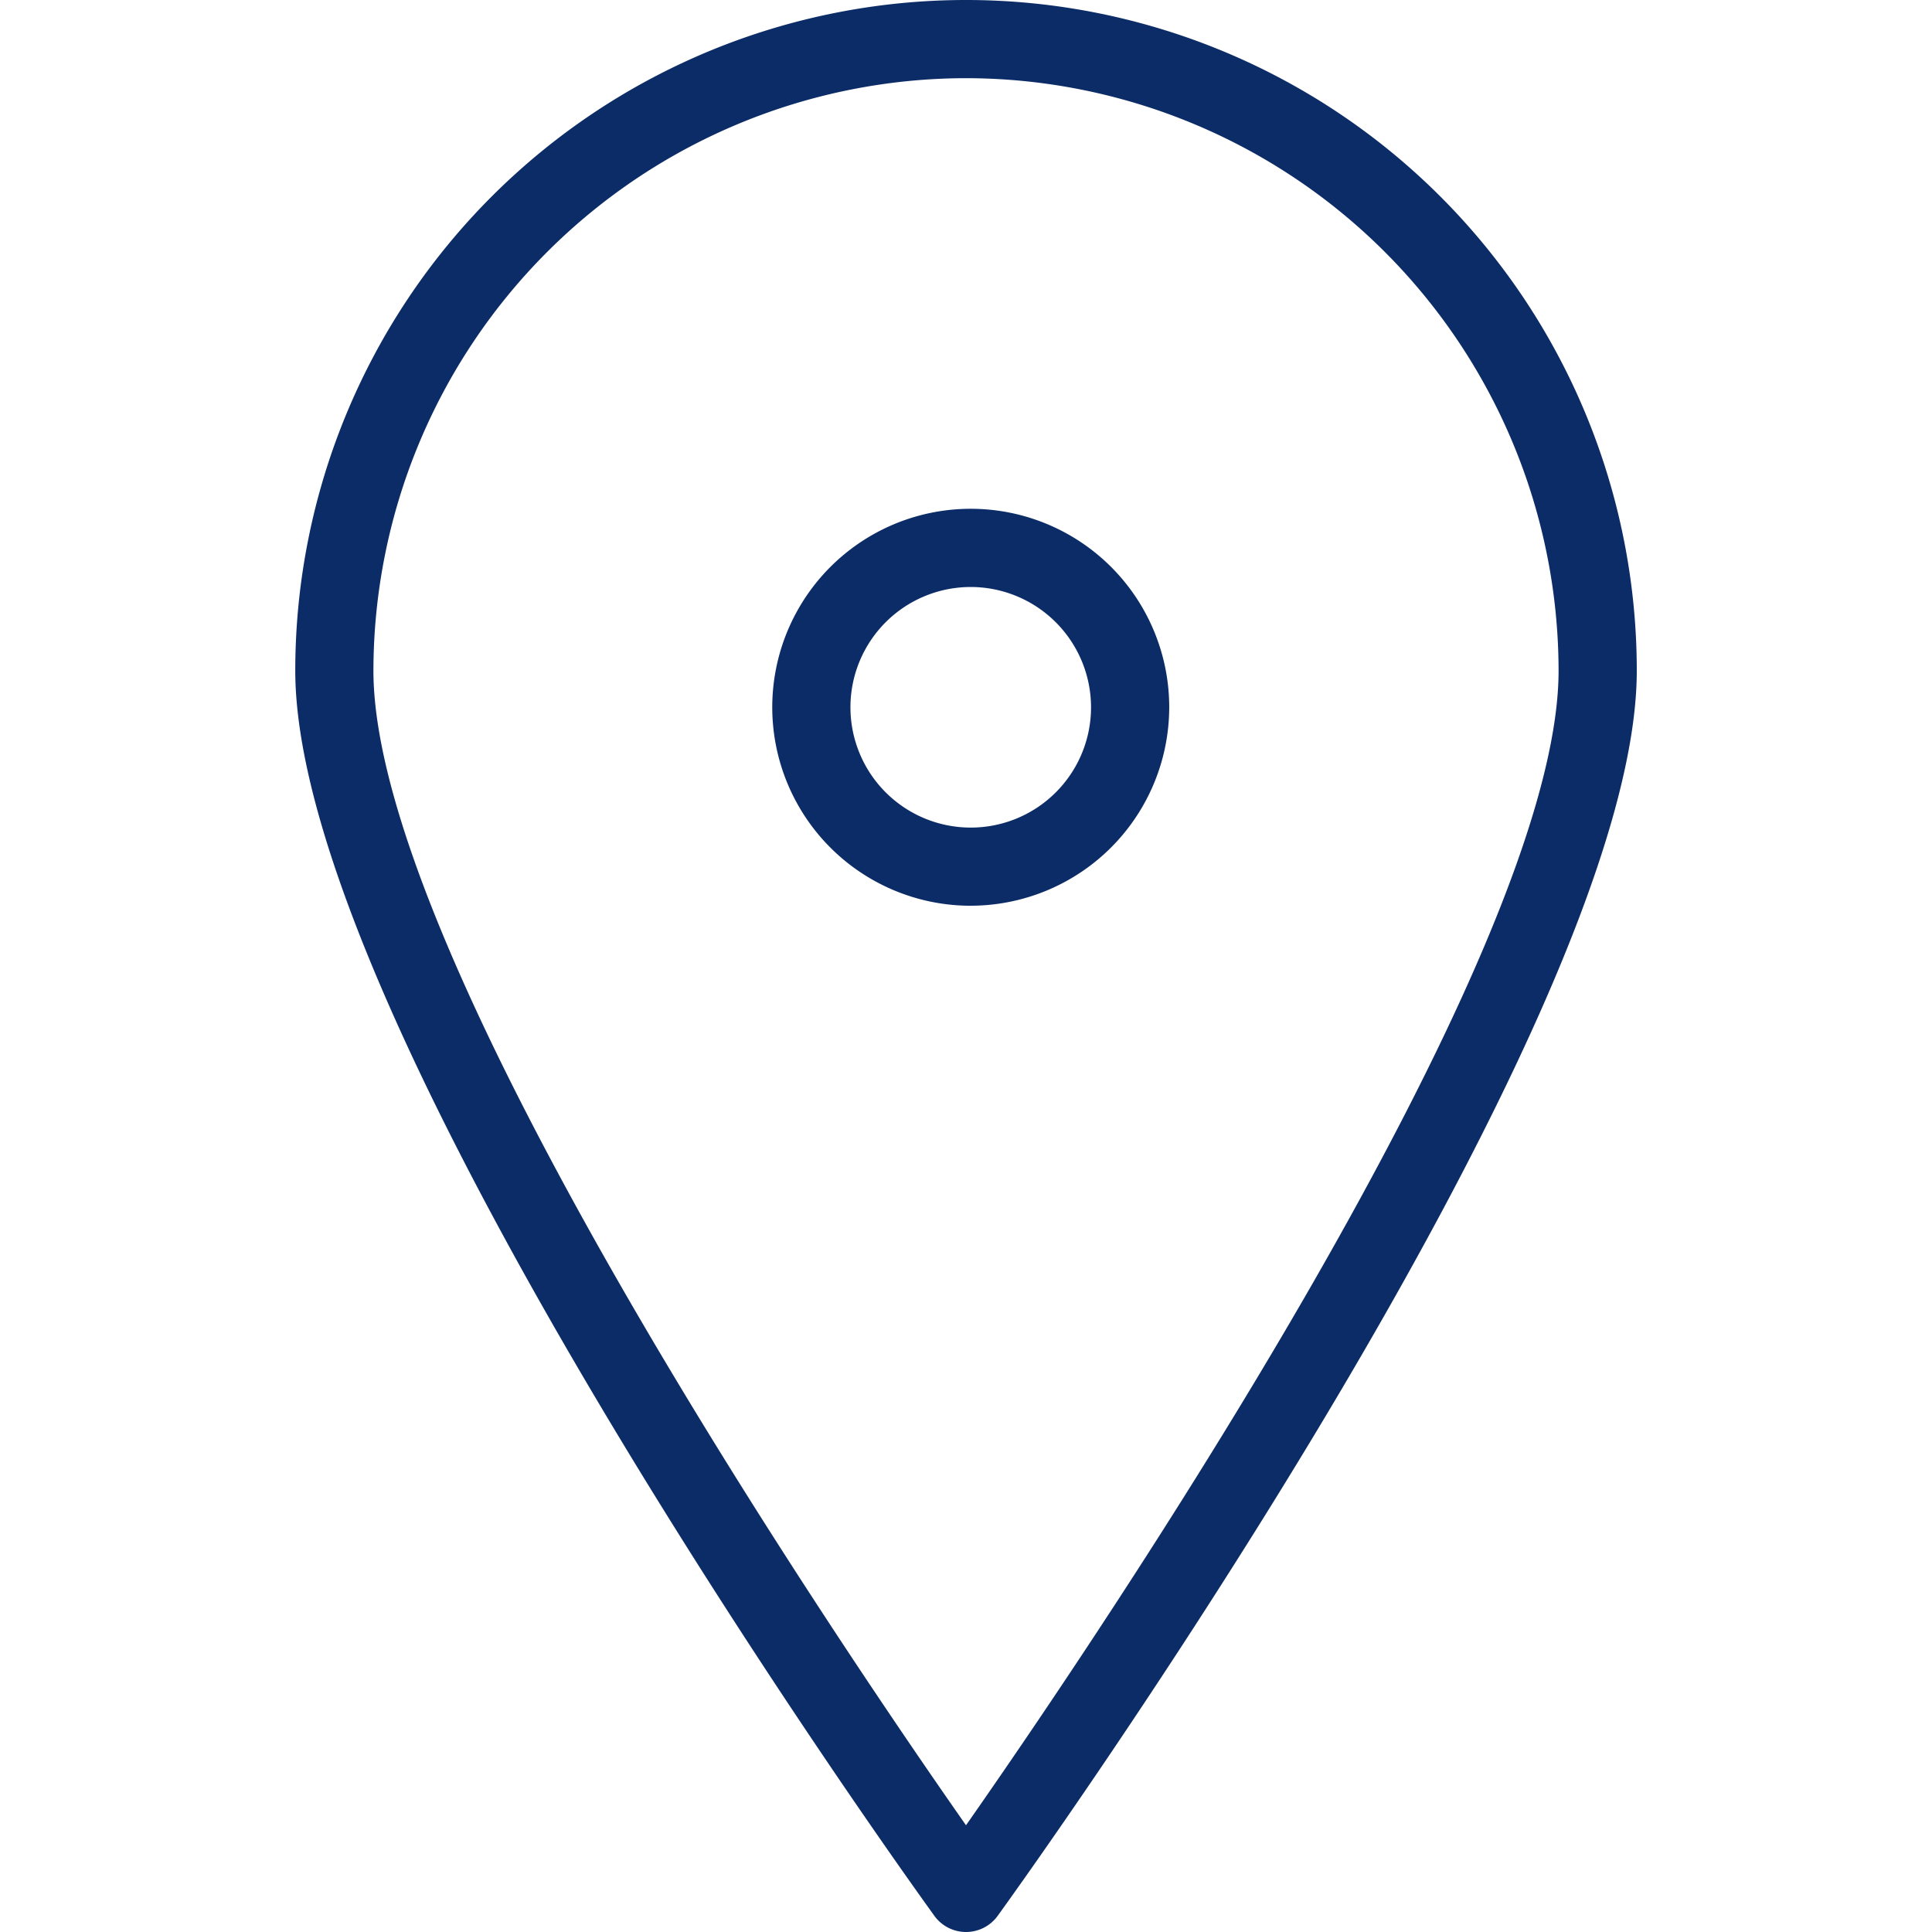 <?xml version="1.0" encoding="utf-8"?><!-- Скачано с сайта svg4.ru / Downloaded from svg4.ru -->
<svg width="800px" height="800px" viewBox="-11.33 0 74.134 74.134" xmlns="http://www.w3.org/2000/svg">
  <g id="Group_43" data-name="Group 43" transform="translate(-91.701 -736.446)">
    <path id="Path_23" data-name="Path 23" d="M117.439,810.58a1.5,1.5,0,0,1-1.215-.621c-1-1.384-24.523-34.061-24.523-47.775a25.738,25.738,0,1,1,51.476,0c0,13.714-23.521,46.391-24.523,47.775A1.5,1.5,0,0,1,117.439,810.58Zm0-71.134A22.764,22.764,0,0,0,94.7,762.184c0,11.065,17.861,37.334,22.738,44.3,4.877-6.966,22.738-33.235,22.738-44.3A22.763,22.763,0,0,0,117.439,739.446Zm.182,31.755a7.616,7.616,0,1,1,7.615-7.615A7.624,7.624,0,0,1,117.621,771.2Zm0-12.231a4.616,4.616,0,1,0,4.615,4.616A4.621,4.621,0,0,0,117.621,758.97Z" fill="#0c2c67"/>
  </g>
</svg>